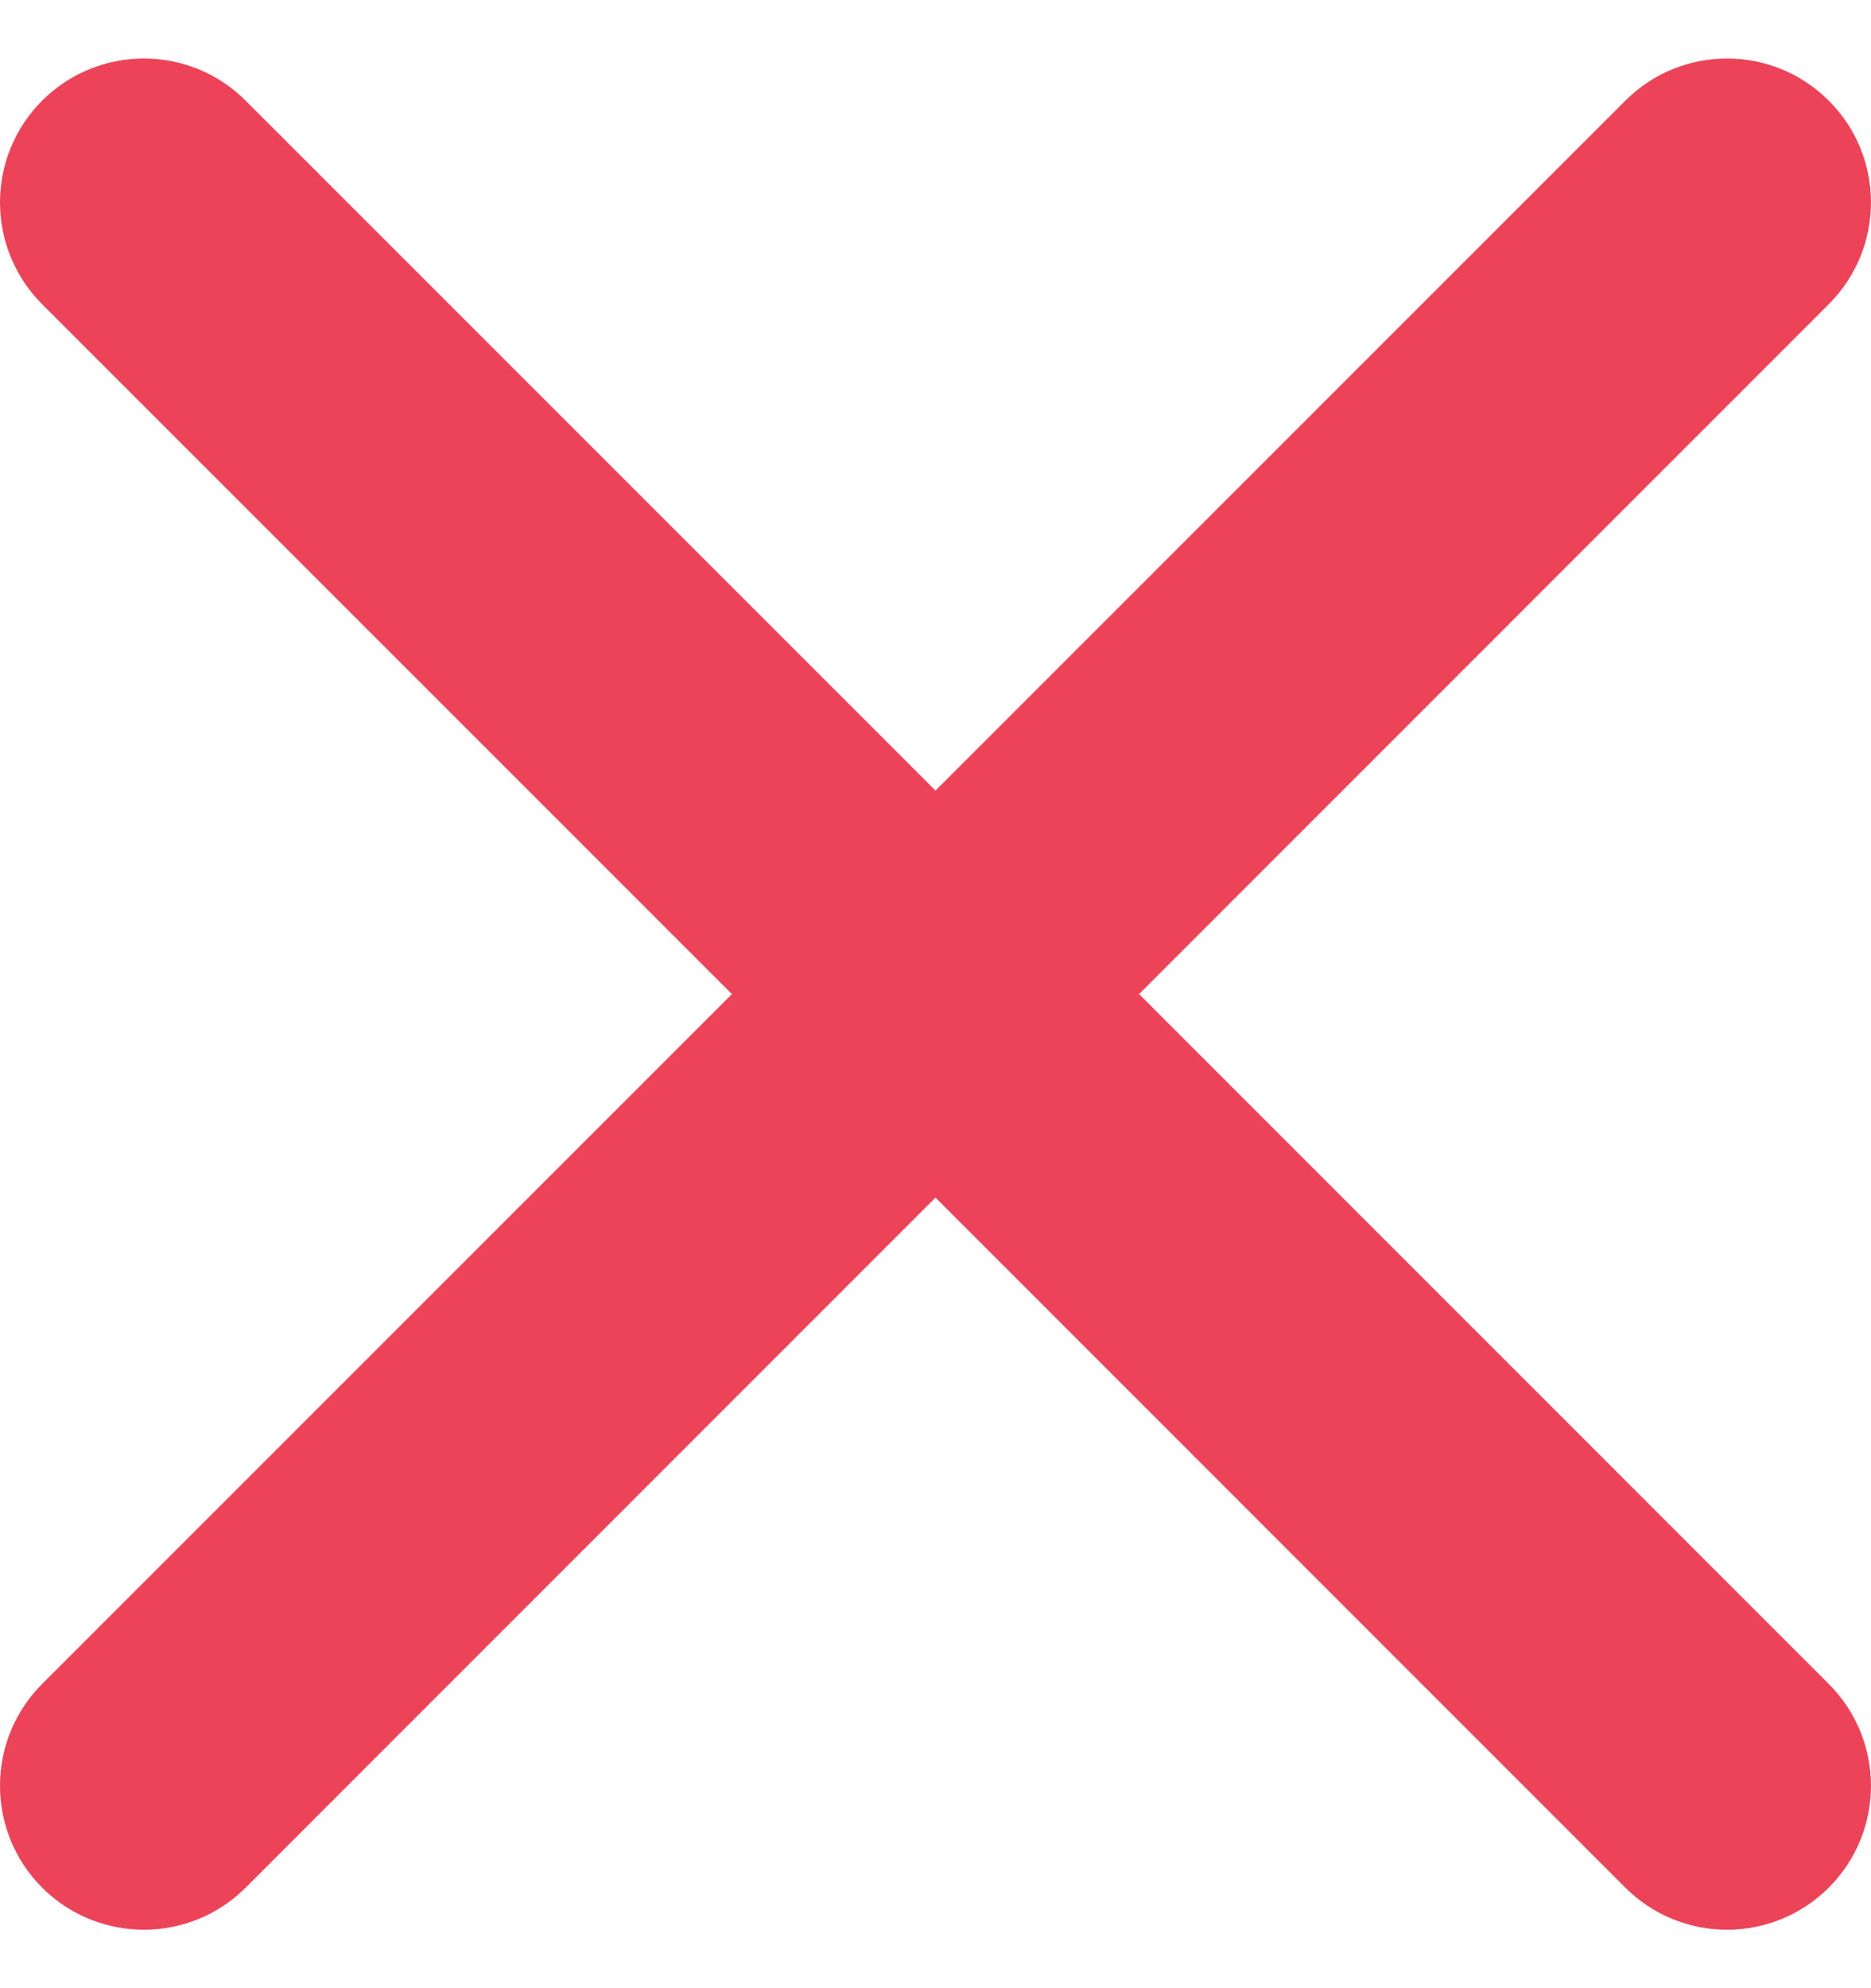 <svg width="16" height="17" viewBox="0 0 16 17" fill="none" xmlns="http://www.w3.org/2000/svg">
<path d="M15.639 0.861C15.159 0.38 14.379 0.38 13.899 0.861L8 6.76L2.101 0.861C1.62 0.38 0.841 0.38 0.36 0.861C-0.12 1.341 -0.12 2.12 0.36 2.601L6.259 8.5L0.36 14.399C-0.12 14.88 -0.12 15.659 0.36 16.14C0.6 16.38 0.916 16.5 1.231 16.5C1.546 16.5 1.861 16.38 2.101 16.14L8 10.24L13.899 16.14C14.139 16.38 14.454 16.5 14.769 16.5C15.084 16.5 15.399 16.38 15.639 16.14C16.12 15.659 16.12 14.88 15.639 14.399L9.741 8.5L15.639 2.601C16.12 2.12 16.12 1.341 15.639 0.861H15.639Z" fill="#EC4359"/>
</svg>

